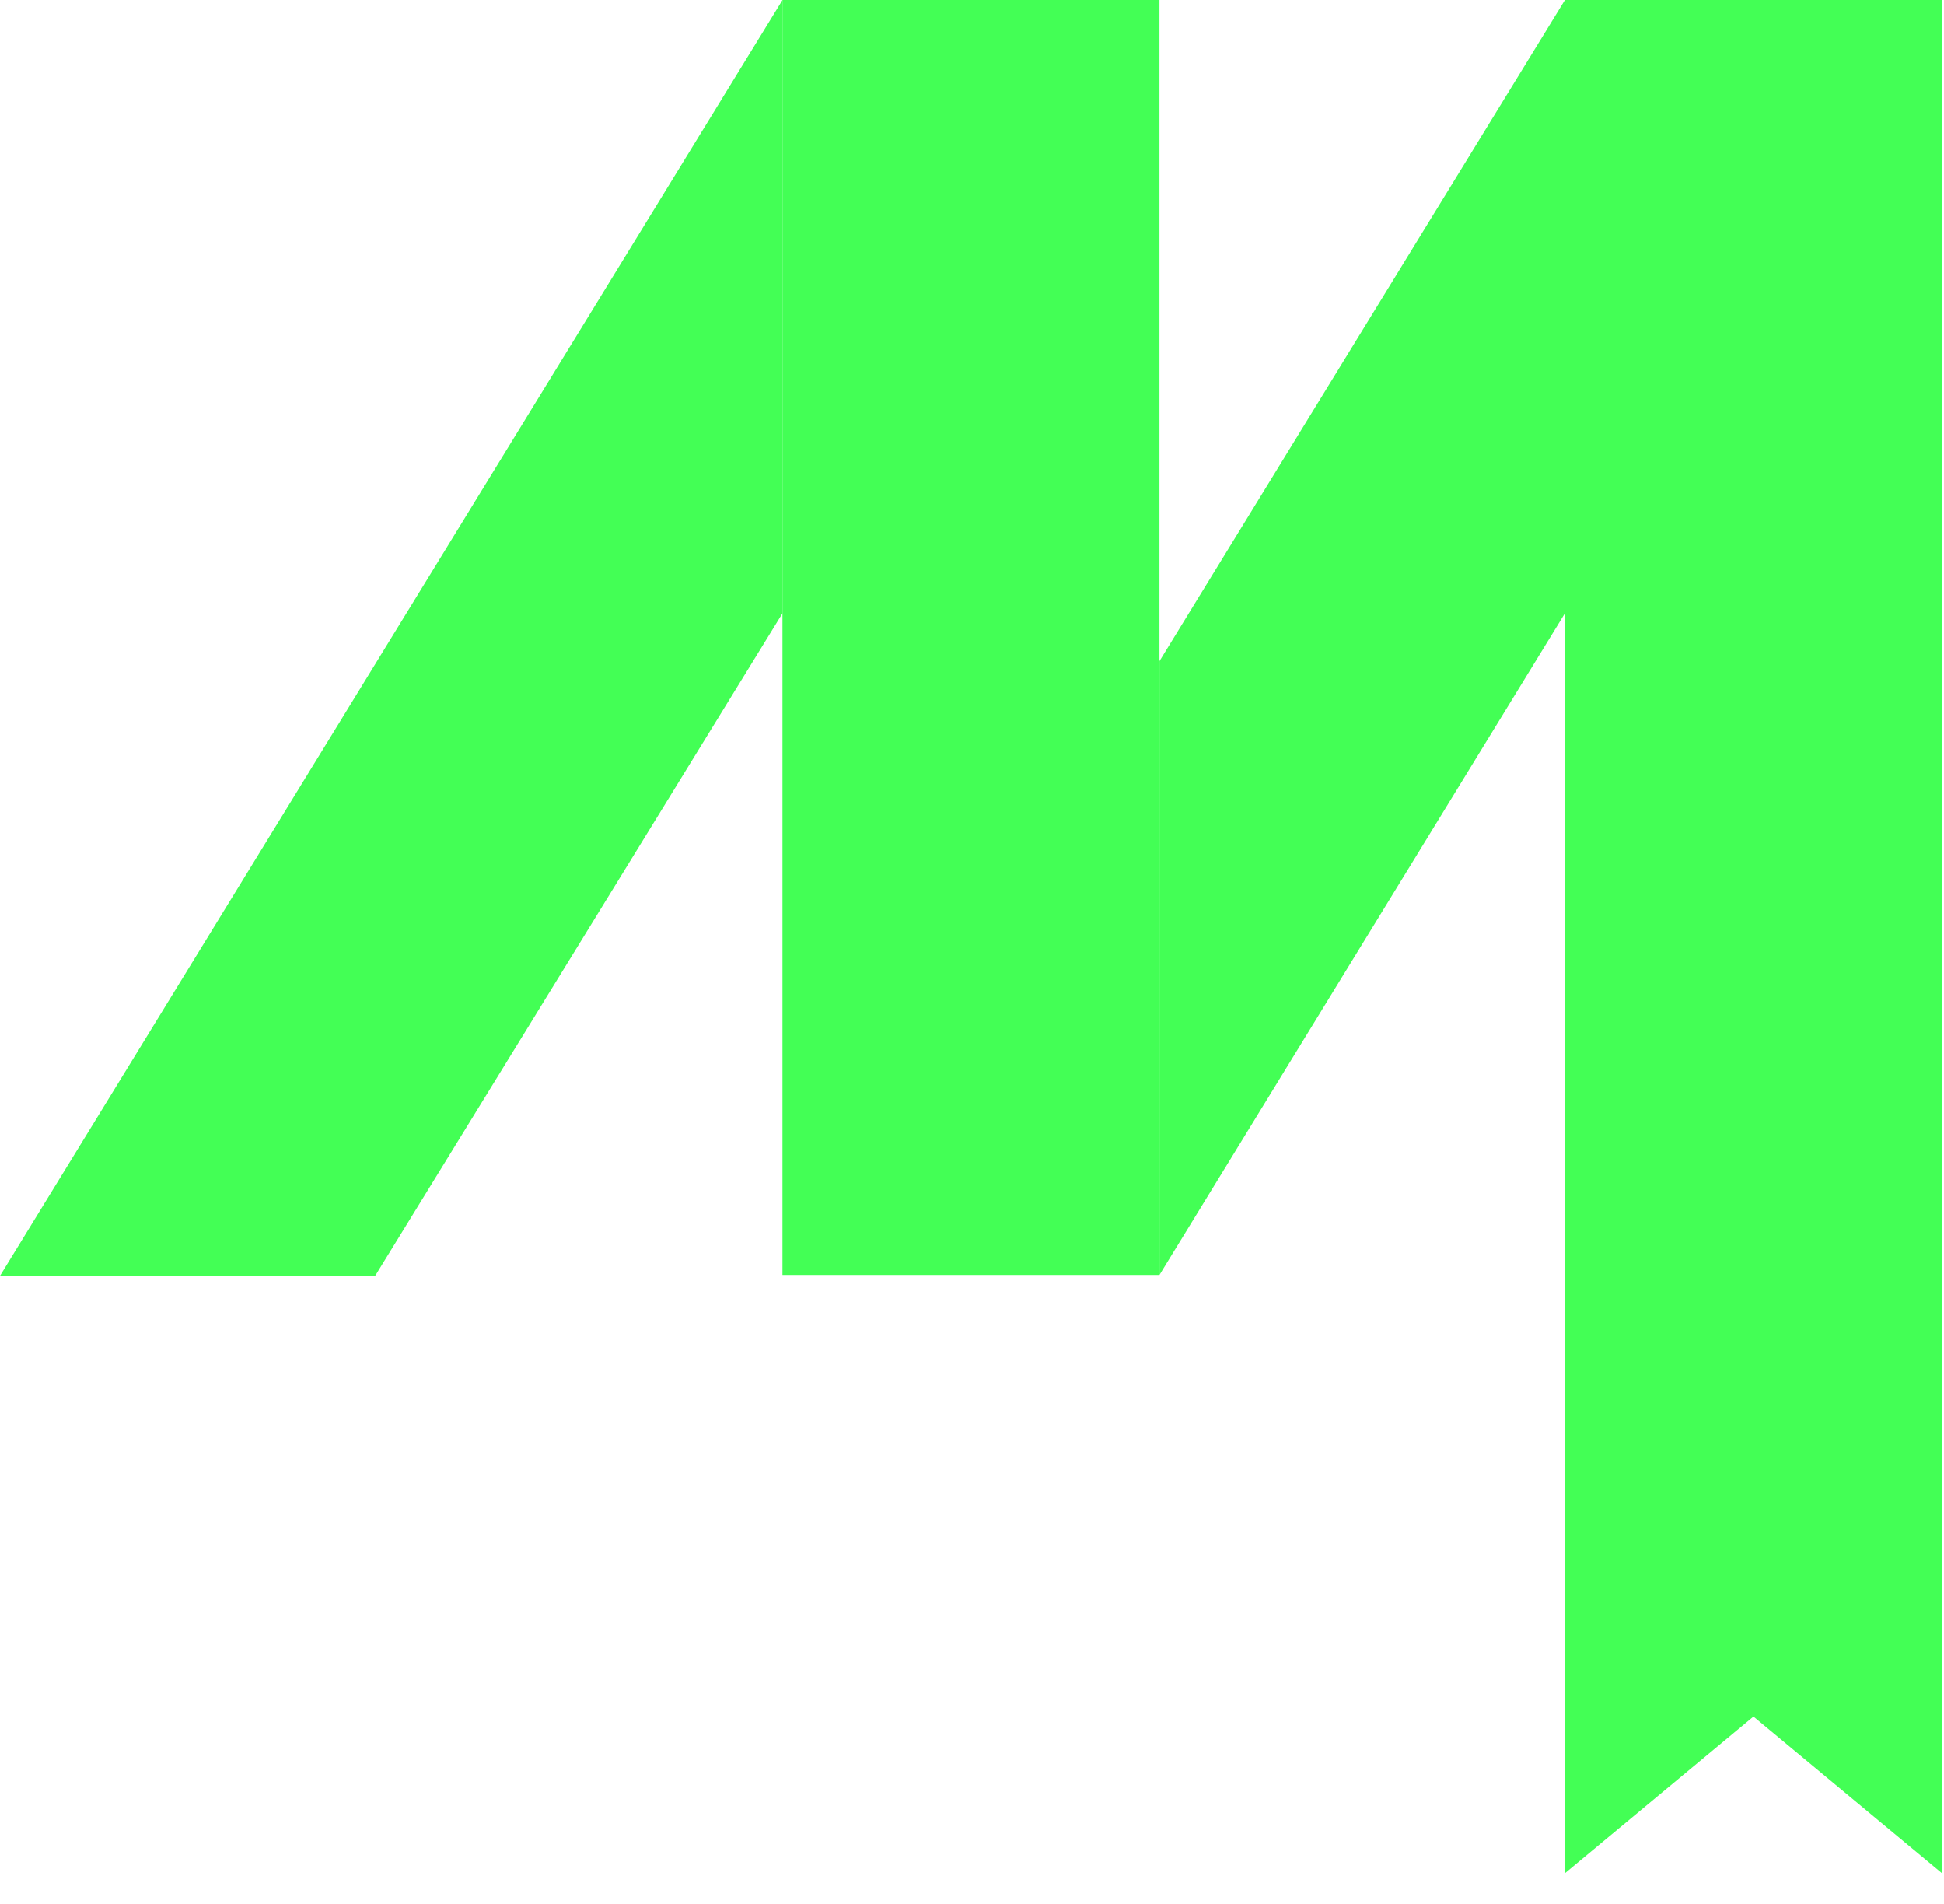 <?xml version="1.0" encoding="UTF-8"?> <svg xmlns="http://www.w3.org/2000/svg" width="48" height="47" viewBox="0 0 48 47" fill="none"><g clip-path="url(#clip0_3324_8432)"><path d="M38.641 0L28.629 16.321V31.473L38.641 15.139V0Z" fill="#43FF55"></path><path d="M0 31.496H9.262L19.321 15.139V0L0 31.496Z" fill="#43FF55"></path><path d="M47.95 0L38.641 4.07332e-07V46.242L43.295 42.374L47.95 46.242V0Z" fill="#43FF55"></path><path d="M19.32 4.07332e-07L28.629 0V31.473H19.32V4.07332e-07Z" fill="#43FF55"></path></g><defs><clipPath id="clip0_3324_8432"><rect width="48" height="47" fill="white"></rect></clipPath></defs></svg> 
